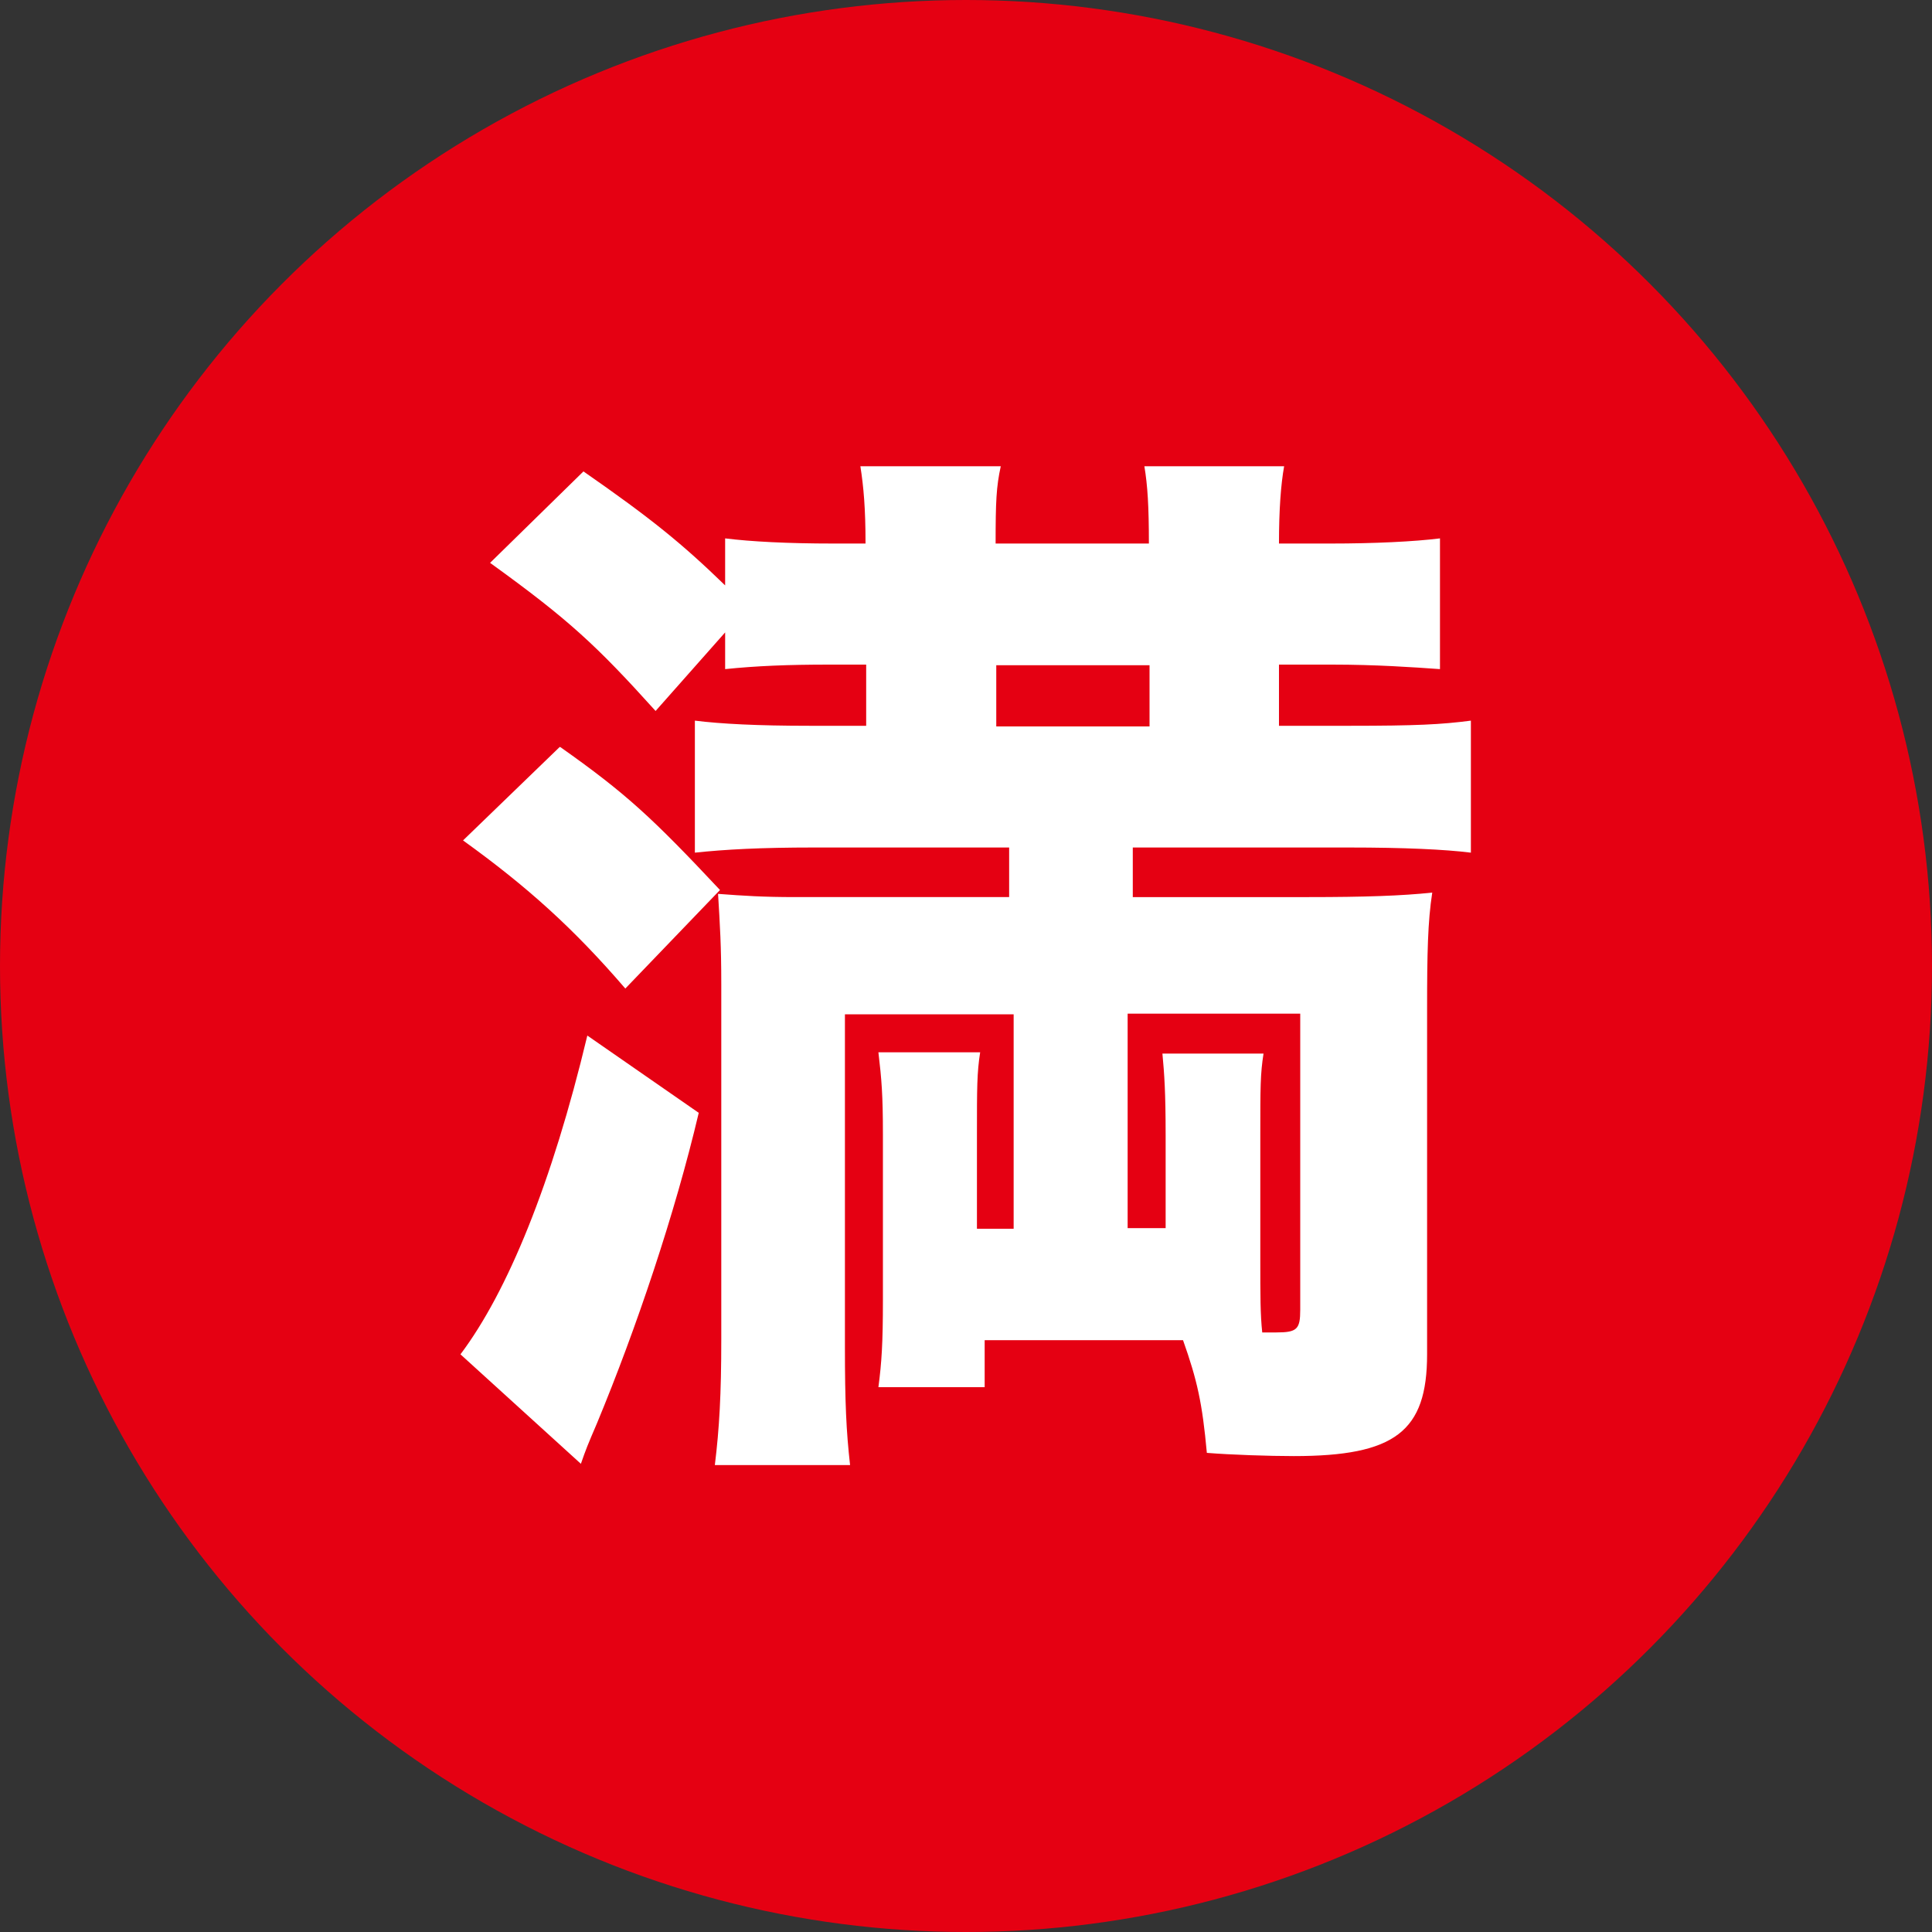 <?xml version="1.0" encoding="UTF-8"?><svg id="_レイヤー_2" xmlns="http://www.w3.org/2000/svg" viewBox="0 0 30 30"><rect x="0" y="0" width="30" height="30" fill="#333333" stroke="none"/><defs><style>.cls-1{fill:#fff;}.cls-2{fill:#e50012;}</style></defs><g id="_レイヤー_1-2"><g><circle class="cls-2" cx="15" cy="15" r="15"/><path class="cls-1" d="M10.85,17.28c-.37,1.57-.97,3.35-1.58,4.82-.15,.35-.17,.4-.25,.63l-1.87-1.7c.73-.97,1.42-2.65,1.97-4.95l1.73,1.2Zm-2.15-5.68c1.02,.72,1.43,1.1,2.48,2.22l-1.47,1.53c-.8-.93-1.52-1.58-2.52-2.3l1.5-1.45Zm7.05,4.15h-2.63v5.17c0,.85,.02,1.3,.08,1.83h-2.1c.07-.57,.1-1.1,.1-1.95v-5.52c0-.6-.02-.9-.05-1.4,.4,.03,.7,.05,1.2,.05h3.32v-.77h-3.03c-.83,0-1.38,.03-1.85,.08v-2.05c.4,.05,.97,.08,1.78,.08h.88v-.95h-.57c-.65,0-1.13,.02-1.62,.07v-.57l-1.08,1.22c-.92-1.02-1.35-1.42-2.57-2.3l1.45-1.42c1.05,.73,1.53,1.12,2.2,1.77v-.73c.4,.05,.97,.08,1.68,.08h.5c0-.55-.03-.88-.08-1.2h2.18c-.07,.32-.08,.55-.08,1.2h2.38c0-.58-.02-.9-.07-1.2h2.17c-.05,.28-.08,.67-.08,1.2h.8c.68,0,1.3-.03,1.7-.08v2.03c-.42-.03-1-.07-1.67-.07h-.83v.95h1.1c1.03,0,1.42-.02,1.88-.08v2.05c-.4-.05-1.03-.08-1.9-.08h-3.35v.77h2.73c.87,0,1.45-.02,1.92-.07-.07,.45-.08,.95-.08,1.8v5.37c0,1.2-.5,1.58-2.07,1.58-.38,0-.98-.02-1.35-.05-.07-.77-.15-1.13-.37-1.75h-3.08v.73h-1.65c.05-.38,.07-.68,.07-1.35v-2.58c0-.6-.02-.85-.07-1.27h1.58c-.05,.32-.05,.55-.05,1.27v1.47h.57v-3.33Zm2.1-4.47v-.95h-2.38v.95h2.38Zm.25,7.8v-1.45c0-.67-.02-.95-.05-1.27h1.57c-.05,.32-.05,.52-.05,1.27v1.93c0,.57,0,.85,.03,1.13h.22c.32,0,.37-.05,.37-.35v-4.6h-2.68v3.33h.6Z"/></g></g></svg>